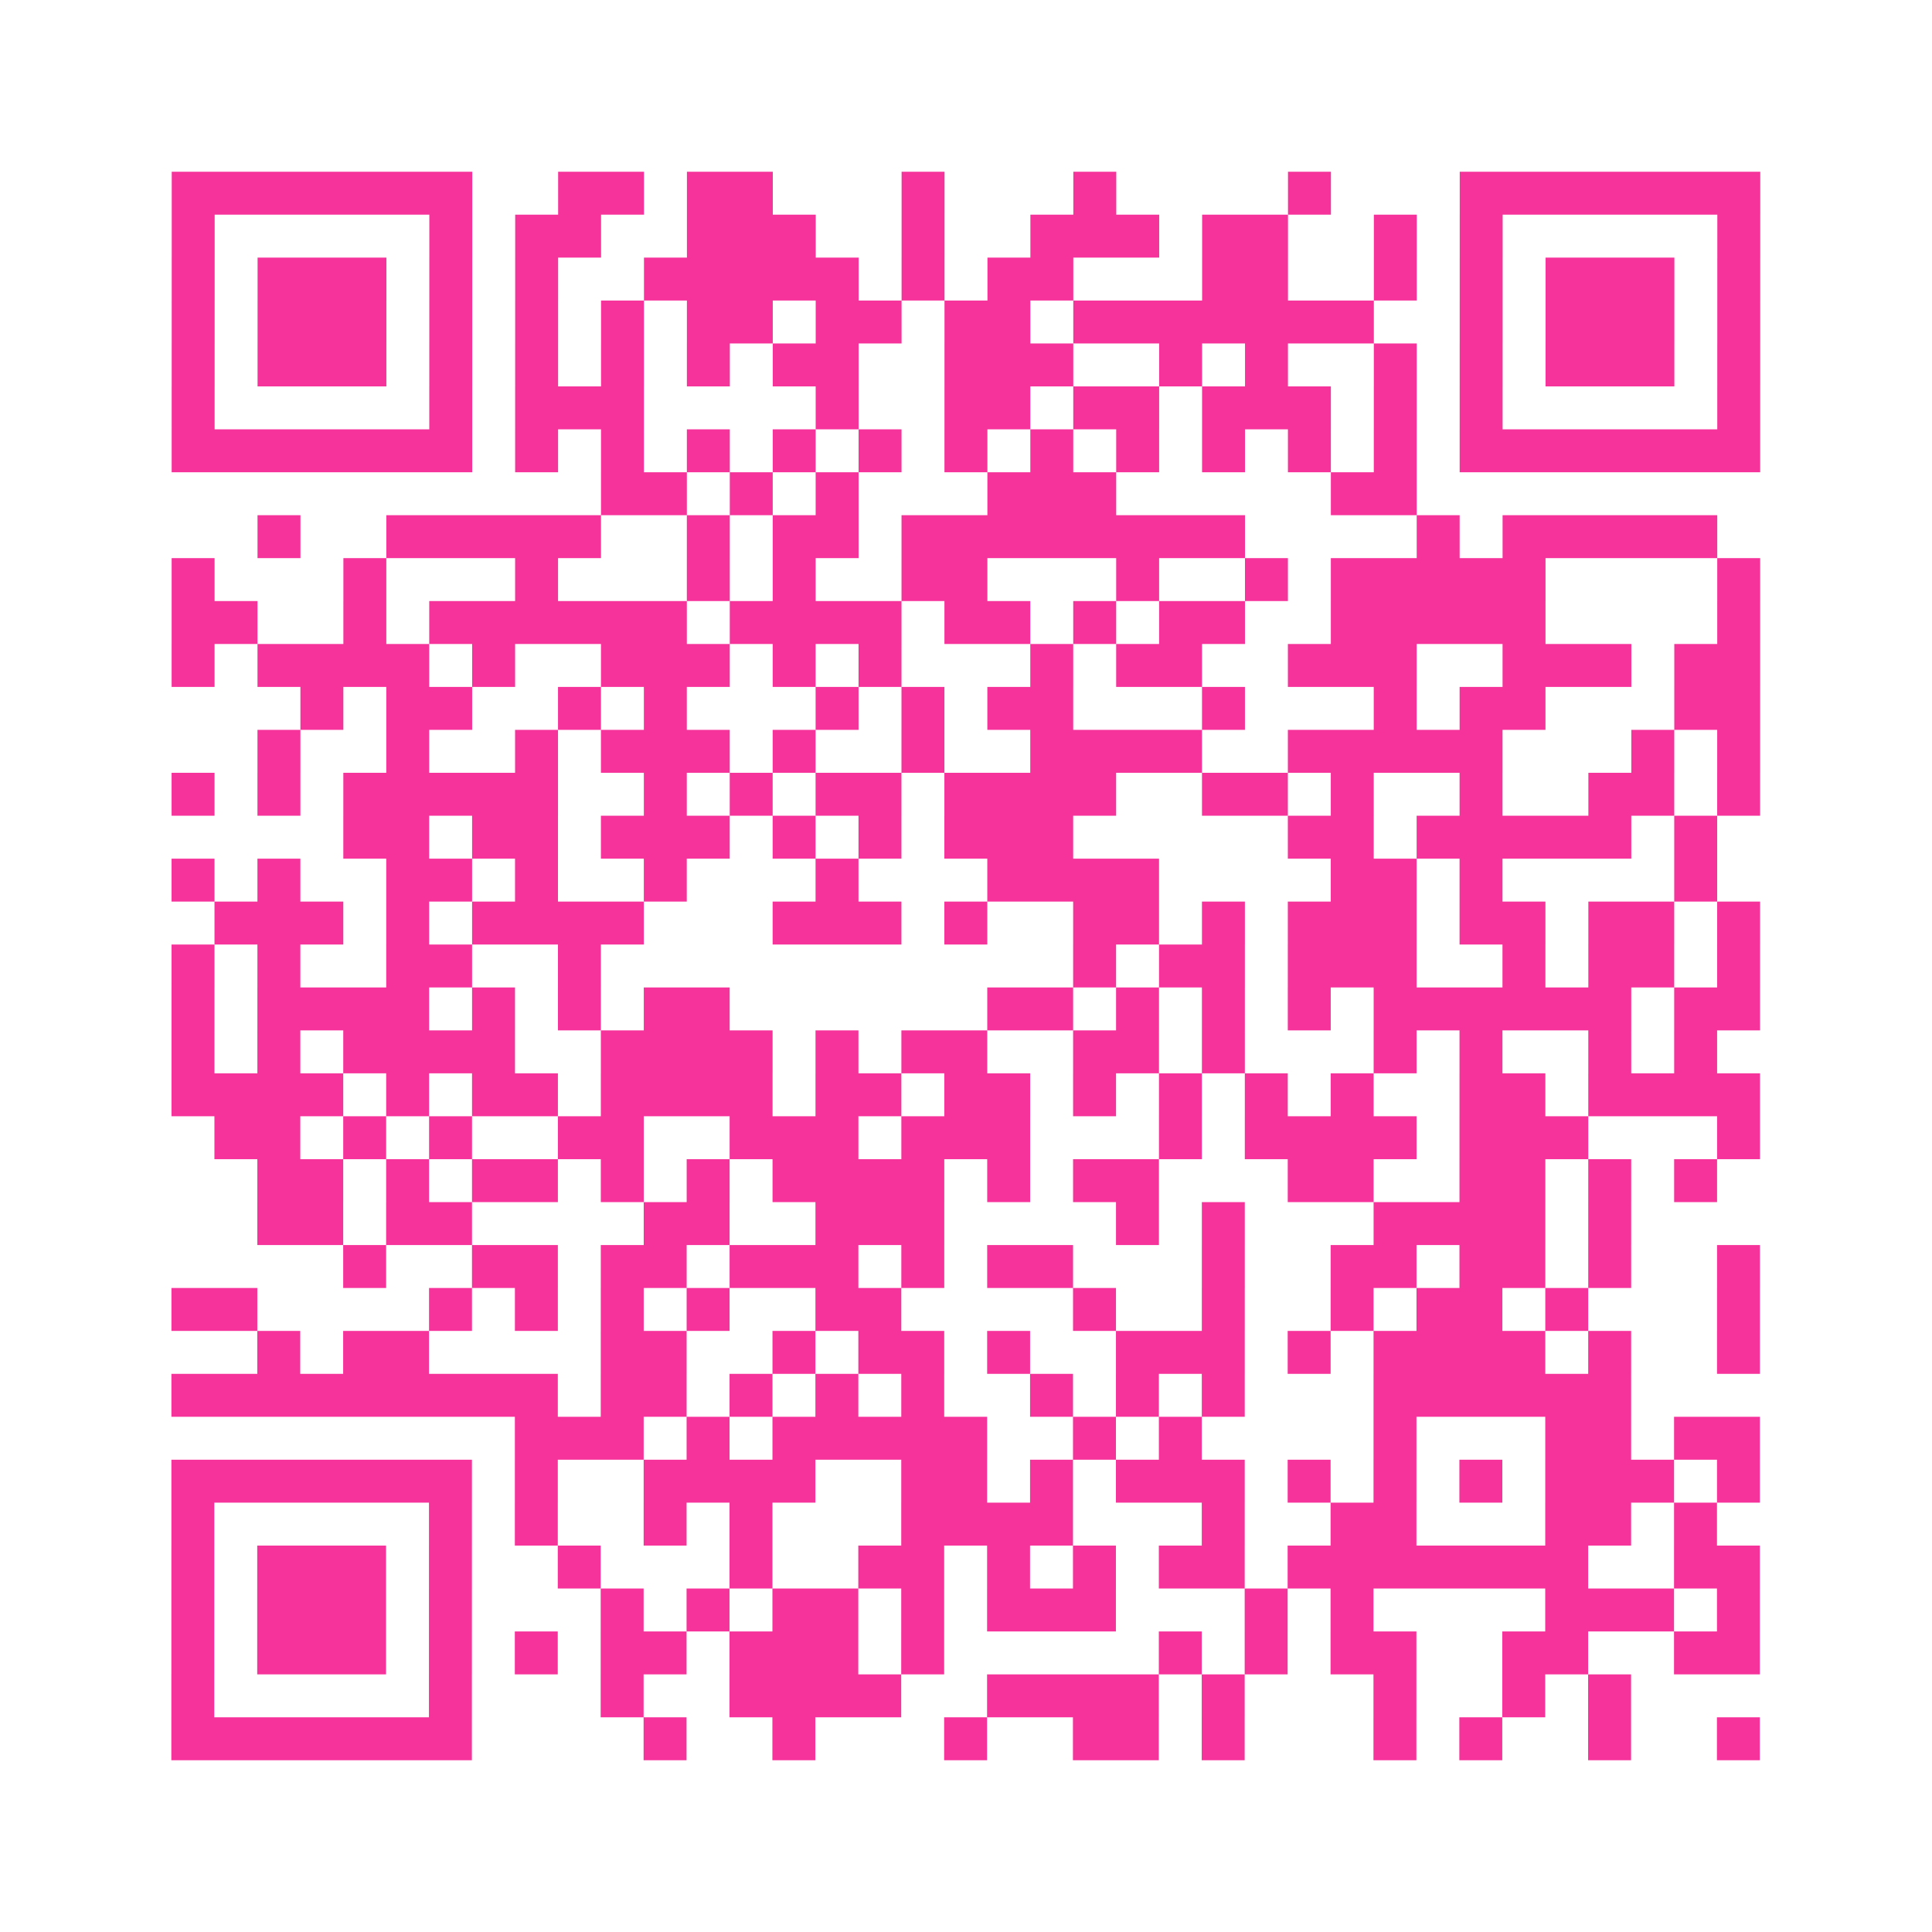 <?xml version="1.0" encoding="UTF-8"?>
<svg xmlns="http://www.w3.org/2000/svg" viewBox="0 0 45 45" class="pyqrcode"><path fill="transparent" d="M0 0h45v45h-45z"/><path stroke="#f6339b" class="pyqrline" d="M4 4.5h7m2 0h2m1 0h2m3 0h1m3 0h1m4 0h1m3 0h7m-37 1h1m5 0h1m1 0h2m2 0h3m2 0h1m2 0h3m1 0h2m2 0h1m1 0h1m5 0h1m-37 1h1m1 0h3m1 0h1m1 0h1m2 0h5m1 0h1m1 0h2m3 0h2m2 0h1m1 0h1m1 0h3m1 0h1m-37 1h1m1 0h3m1 0h1m1 0h1m1 0h1m1 0h2m1 0h2m1 0h2m1 0h7m2 0h1m1 0h3m1 0h1m-37 1h1m1 0h3m1 0h1m1 0h1m1 0h1m1 0h1m1 0h2m2 0h3m2 0h1m1 0h1m2 0h1m1 0h1m1 0h3m1 0h1m-37 1h1m5 0h1m1 0h3m4 0h1m2 0h2m1 0h2m1 0h3m1 0h1m1 0h1m5 0h1m-37 1h7m1 0h1m1 0h1m1 0h1m1 0h1m1 0h1m1 0h1m1 0h1m1 0h1m1 0h1m1 0h1m1 0h1m1 0h7m-27 1h2m1 0h1m1 0h1m3 0h3m5 0h2m-27 1h1m2 0h5m2 0h1m1 0h2m1 0h8m4 0h1m1 0h5m-36 1h1m3 0h1m3 0h1m3 0h1m1 0h1m2 0h2m3 0h1m2 0h1m1 0h5m4 0h1m-37 1h2m2 0h1m1 0h6m1 0h4m1 0h2m1 0h1m1 0h2m2 0h5m4 0h1m-37 1h1m1 0h4m1 0h1m2 0h3m1 0h1m1 0h1m3 0h1m1 0h2m2 0h3m2 0h3m1 0h2m-34 1h1m1 0h2m2 0h1m1 0h1m3 0h1m1 0h1m1 0h2m3 0h1m3 0h1m1 0h2m3 0h2m-35 1h1m2 0h1m2 0h1m1 0h3m1 0h1m2 0h1m2 0h4m2 0h5m3 0h1m1 0h1m-37 1h1m1 0h1m1 0h5m2 0h1m1 0h1m1 0h2m1 0h4m2 0h2m1 0h1m2 0h1m2 0h2m1 0h1m-33 1h2m1 0h2m1 0h3m1 0h1m1 0h1m1 0h3m5 0h2m1 0h5m1 0h1m-36 1h1m1 0h1m2 0h2m1 0h1m2 0h1m3 0h1m3 0h4m4 0h2m1 0h1m4 0h1m-35 1h3m1 0h1m1 0h4m3 0h3m1 0h1m2 0h2m1 0h1m1 0h3m1 0h2m1 0h2m1 0h1m-37 1h1m1 0h1m2 0h2m2 0h1m11 0h1m1 0h2m1 0h3m2 0h1m1 0h2m1 0h1m-37 1h1m1 0h4m1 0h1m1 0h1m1 0h2m6 0h2m1 0h1m1 0h1m1 0h1m1 0h6m1 0h2m-37 1h1m1 0h1m1 0h4m2 0h4m1 0h1m1 0h2m2 0h2m1 0h1m3 0h1m1 0h1m2 0h1m1 0h1m-36 1h4m1 0h1m1 0h2m1 0h4m1 0h2m1 0h2m1 0h1m1 0h1m1 0h1m1 0h1m2 0h2m1 0h4m-36 1h2m1 0h1m1 0h1m2 0h2m2 0h3m1 0h3m3 0h1m1 0h4m1 0h3m3 0h1m-35 1h2m1 0h1m1 0h2m1 0h1m1 0h1m1 0h4m1 0h1m1 0h2m3 0h2m2 0h2m1 0h1m1 0h1m-34 1h2m1 0h2m4 0h2m2 0h3m4 0h1m1 0h1m3 0h4m1 0h1m-30 1h1m2 0h2m1 0h2m1 0h3m1 0h1m1 0h2m3 0h1m2 0h2m1 0h2m1 0h1m2 0h1m-37 1h2m4 0h1m1 0h1m1 0h1m1 0h1m2 0h2m4 0h1m2 0h1m2 0h1m1 0h2m1 0h1m3 0h1m-35 1h1m1 0h2m4 0h2m2 0h1m1 0h2m1 0h1m2 0h3m1 0h1m1 0h4m1 0h1m2 0h1m-37 1h9m1 0h2m1 0h1m1 0h1m1 0h1m2 0h1m1 0h1m1 0h1m3 0h6m-26 1h3m1 0h1m1 0h5m2 0h1m1 0h1m4 0h1m3 0h2m1 0h2m-37 1h7m1 0h1m2 0h4m2 0h2m1 0h1m1 0h3m1 0h1m1 0h1m1 0h1m1 0h3m1 0h1m-37 1h1m5 0h1m1 0h1m2 0h1m1 0h1m3 0h4m3 0h1m2 0h2m3 0h2m1 0h1m-36 1h1m1 0h3m1 0h1m2 0h1m3 0h1m2 0h2m1 0h1m1 0h1m1 0h2m1 0h7m2 0h2m-37 1h1m1 0h3m1 0h1m3 0h1m1 0h1m1 0h2m1 0h1m1 0h3m3 0h1m1 0h1m4 0h3m1 0h1m-37 1h1m1 0h3m1 0h1m1 0h1m1 0h2m1 0h3m1 0h1m5 0h1m1 0h1m1 0h2m2 0h2m2 0h2m-37 1h1m5 0h1m3 0h1m2 0h4m2 0h4m1 0h1m3 0h1m2 0h1m1 0h1m-34 1h7m4 0h1m2 0h1m3 0h1m2 0h2m1 0h1m3 0h1m1 0h1m2 0h1m2 0h1"/></svg>
